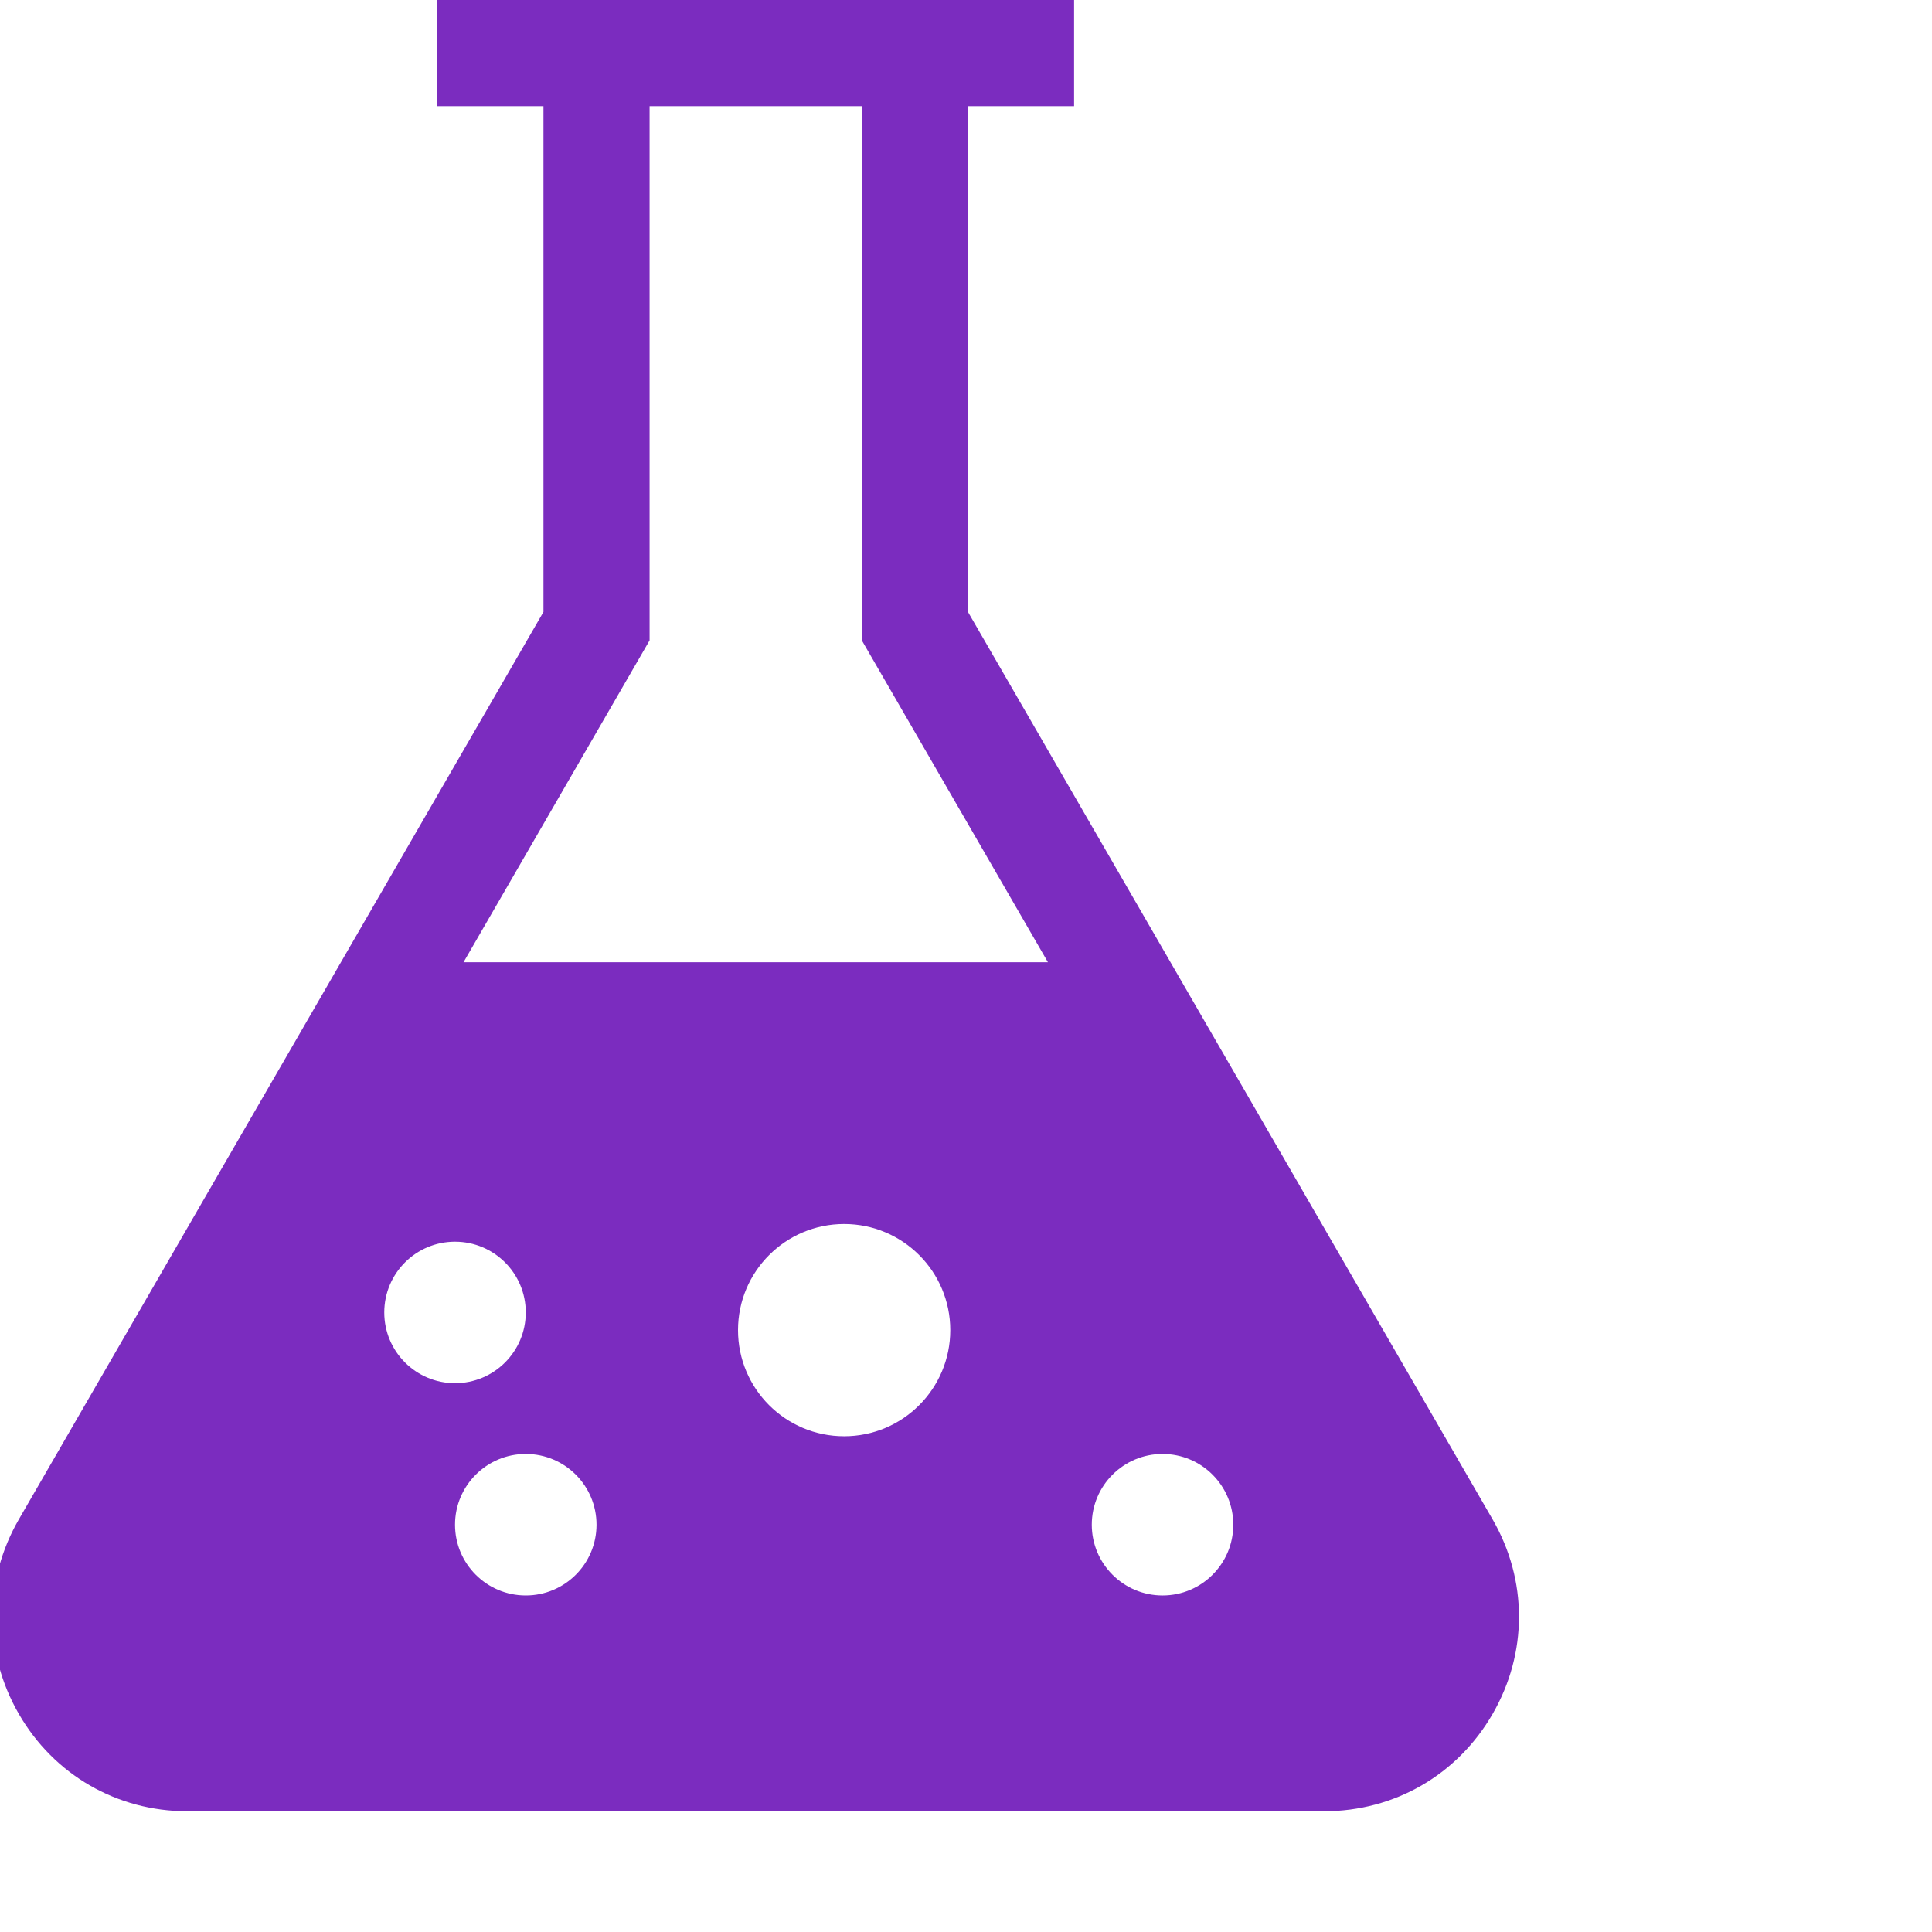 <svg xmlns="http://www.w3.org/2000/svg" version="1.1" xmlns:xlink="http://www.w3.org/1999/xlink" width="512" height="512" x="0" y="0" viewBox="0 0 682 682.667" style="enable-background:new 0 0 512 512" xml:space="preserve" class=""><g><path d="M527.059 536.84 341.695 216.219V37.5h37.5V0h-225v37.5h37.5v178.719L6.34 536.839c-12.442 21.524-12.457 47.231-.028 68.766C18.734 627.145 41 640 65.855 640h401.68c24.863 0 47.125-12.855 59.55-34.395 12.43-21.535 12.415-47.242-.026-68.765zm-391.614-73.09c0-13.809 11.2-25 25-25 13.809 0 25 11.191 25 25s-11.191 25-25 25c-13.8 0-25-11.191-25-25zm50 100c-13.8 0-25-11.191-25-25s11.2-25 25-25c13.809 0 25 11.191 25 25s-11.191 25-25 25zm112.5-56.25c-20.707 0-37.5-16.793-37.5-37.5s16.793-37.5 37.5-37.5c20.715 0 37.5 16.793 37.5 37.5s-16.785 37.5-37.5 37.5zM163.453 340l65.742-113.719V37.5h75v188.781L369.945 340zm246.992 223.75c-13.8 0-25-11.191-25-25s11.2-25 25-25c13.809 0 25 11.191 25 25s-11.191 25-25 25zm0 0" fill="#7B2CBF" opacity="1" data-original="#000000" class=""></path></g></svg>